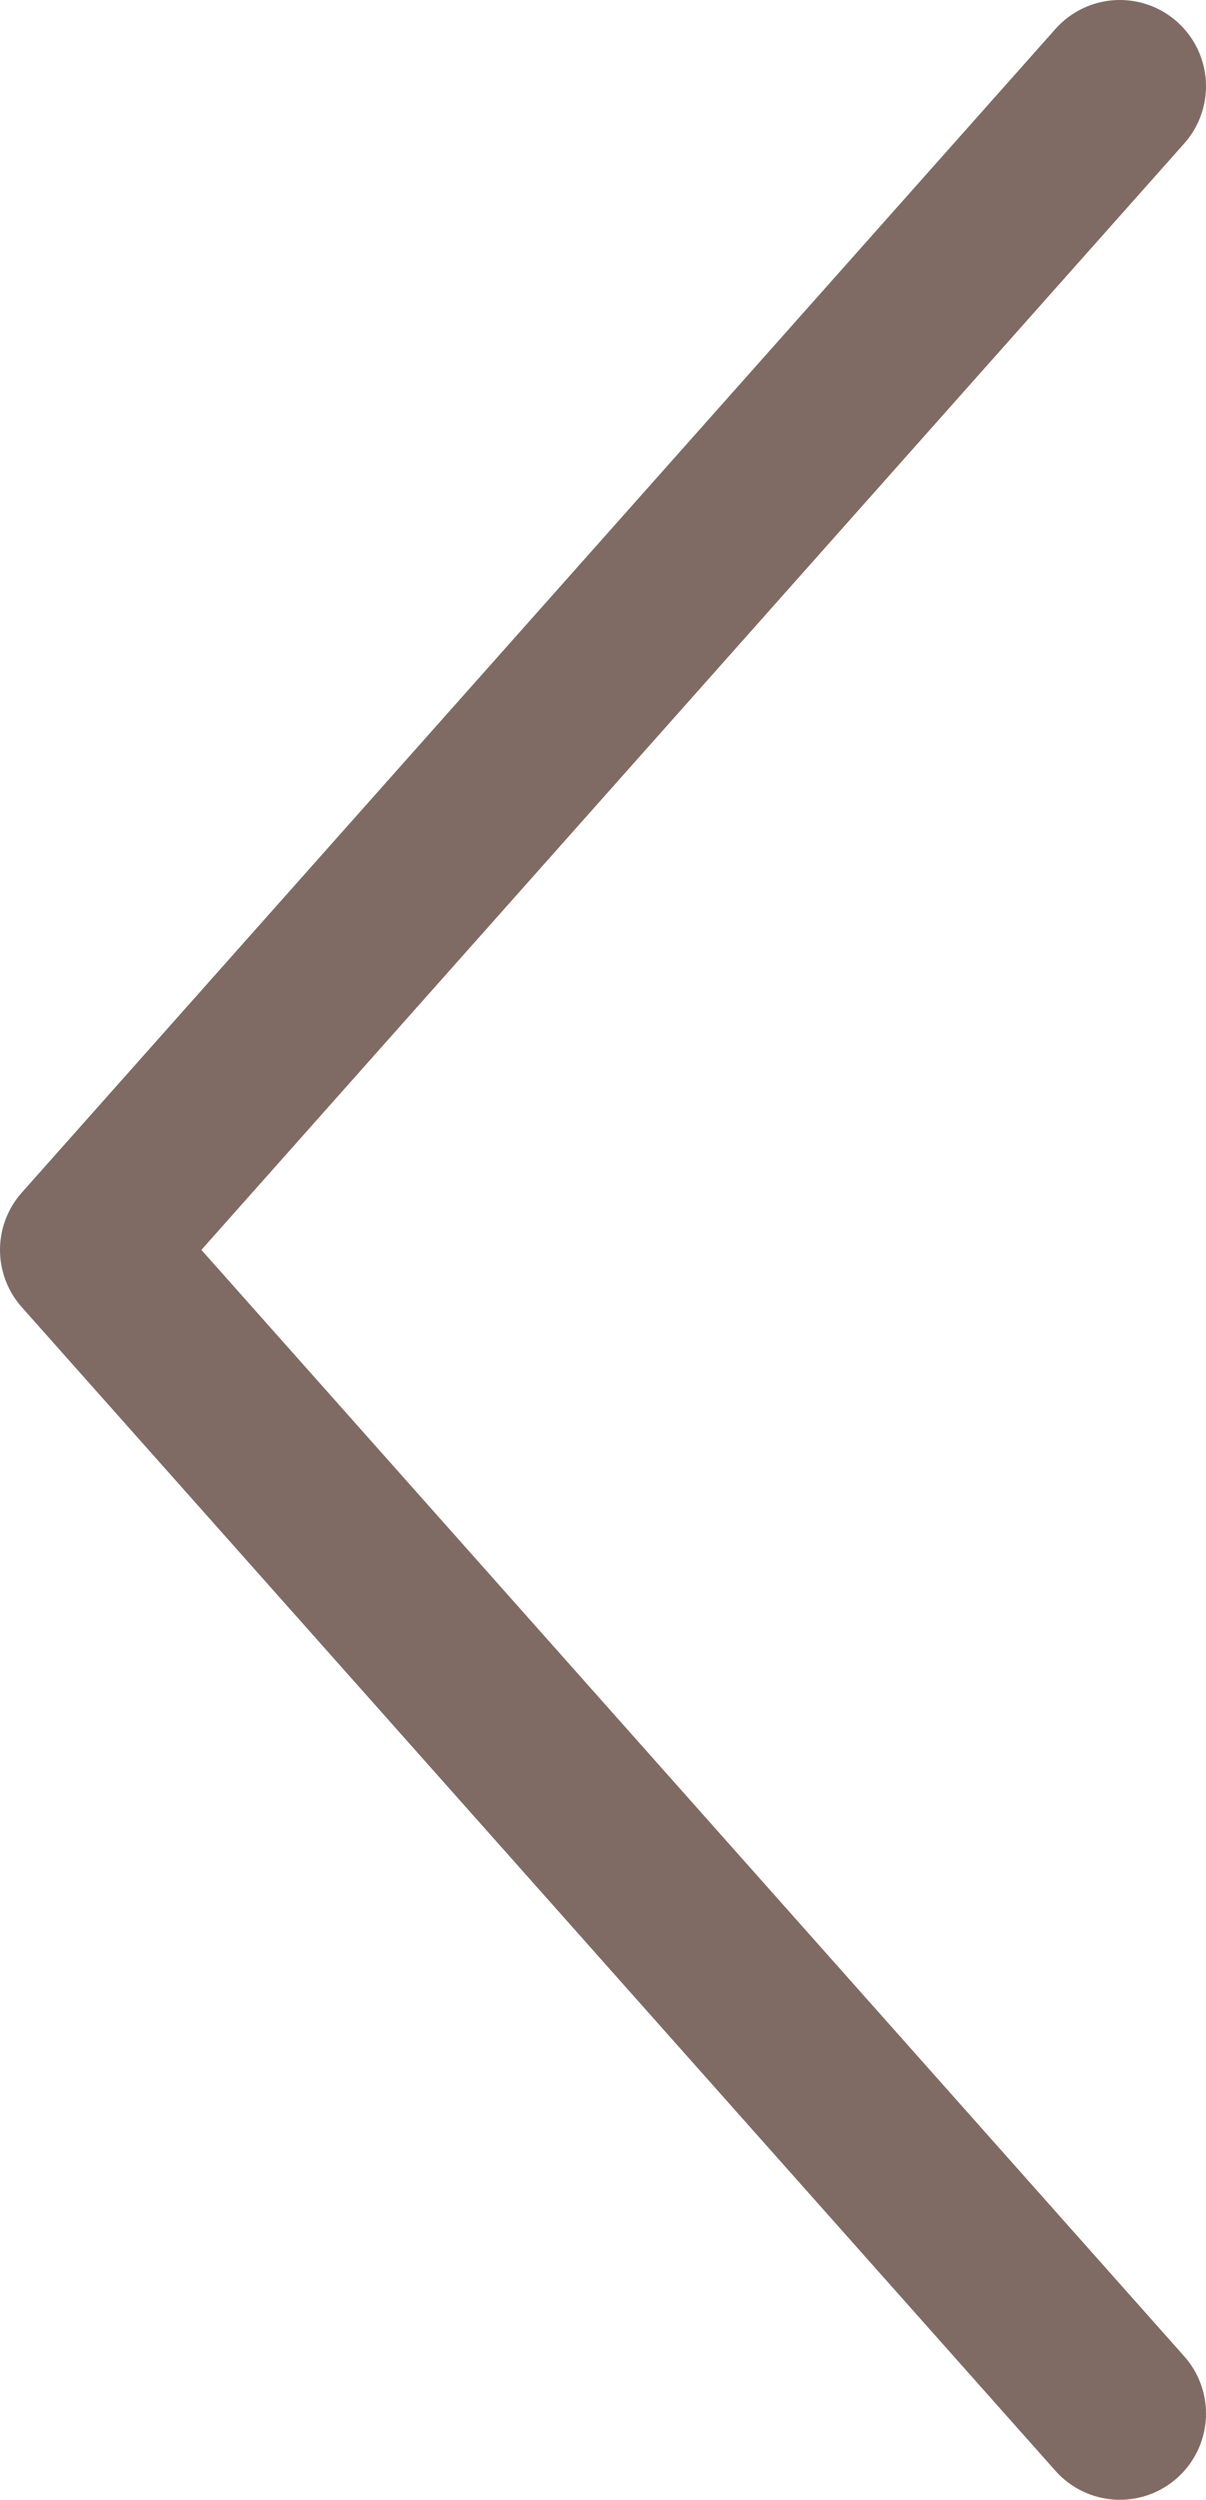 <svg width="14" height="29" viewBox="0 0 14 29" fill="none" xmlns="http://www.w3.org/2000/svg">
<g id="arrow">
<path id="Vector" d="M13 1L1 14.5L13 28" stroke="#492D22" stroke-opacity="0.7" stroke-width="2" stroke-linecap="round" stroke-linejoin="round"/>
</g>
</svg>

